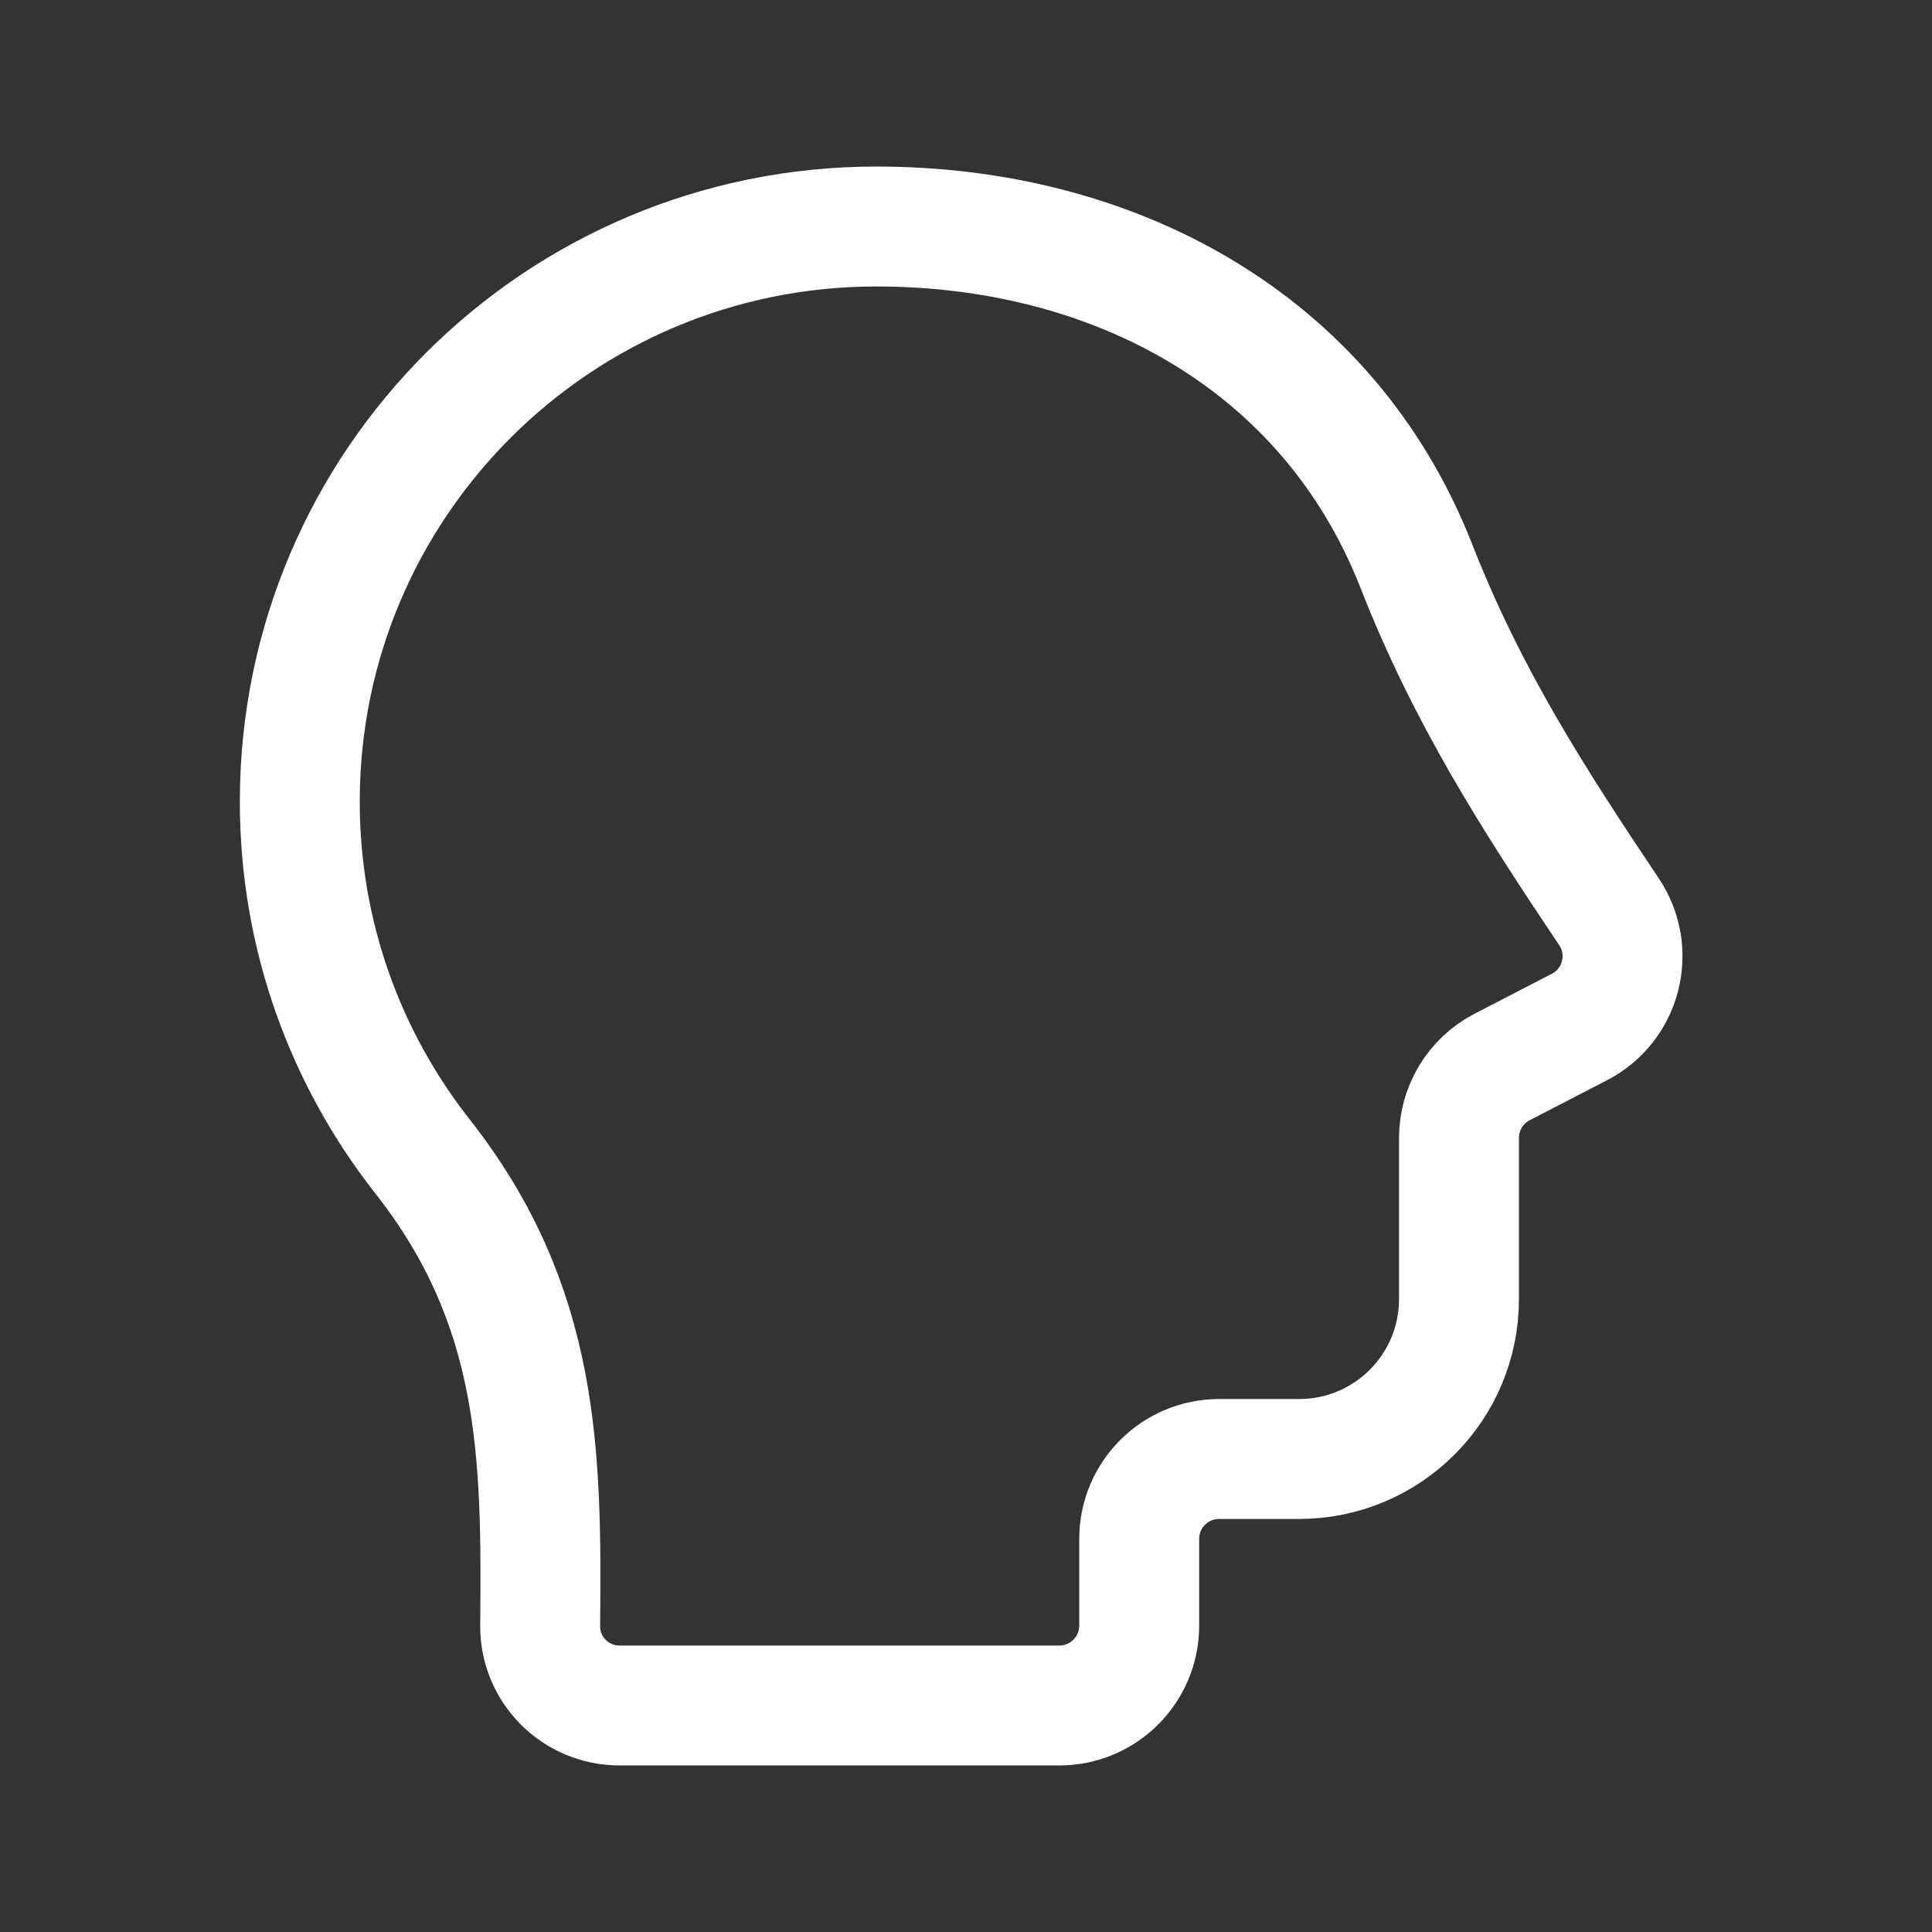 <svg width="29" height="29" viewBox="0 0 29 29" fill="none" xmlns="http://www.w3.org/2000/svg">
<rect x="0" y="0" width="29" height="29" fill="#333333" stroke="none"/>
<g clip-path="url(#clip0_24_287)">
<path d="M19.5 21.9H18.3C17.637 21.9 17.1 22.437 17.1 23.1V24.4C17.1 25.063 16.563 25.6 15.9 25.6H9.3C8.637 25.6 8.102 25.062 8.108 24.4C8.133 21.817 8.108 19.604 6.341 17.357C5.188 15.89 4.5 14.042 4.5 12.033C4.5 7.265 8.375 3.4 13.155 3.4C16.678 3.4 19.922 5.087 21.26 8.497C22.03 10.462 23.024 12.004 24.151 13.685C24.55 14.28 24.343 15.088 23.707 15.416L22.549 16.015C22.15 16.221 21.9 16.632 21.9 17.081V19.5C21.9 20.825 20.826 21.9 19.5 21.9Z" stroke="white" stroke-width="1.8" stroke-linecap="square" stroke-linejoin="round"/>
</g>
<defs>
<clipPath id="clip0_24_287">
<rect width="28.8" height="28.8" fill="white" transform="translate(0 0.1)"/>
</clipPath>
</defs>
</svg>

